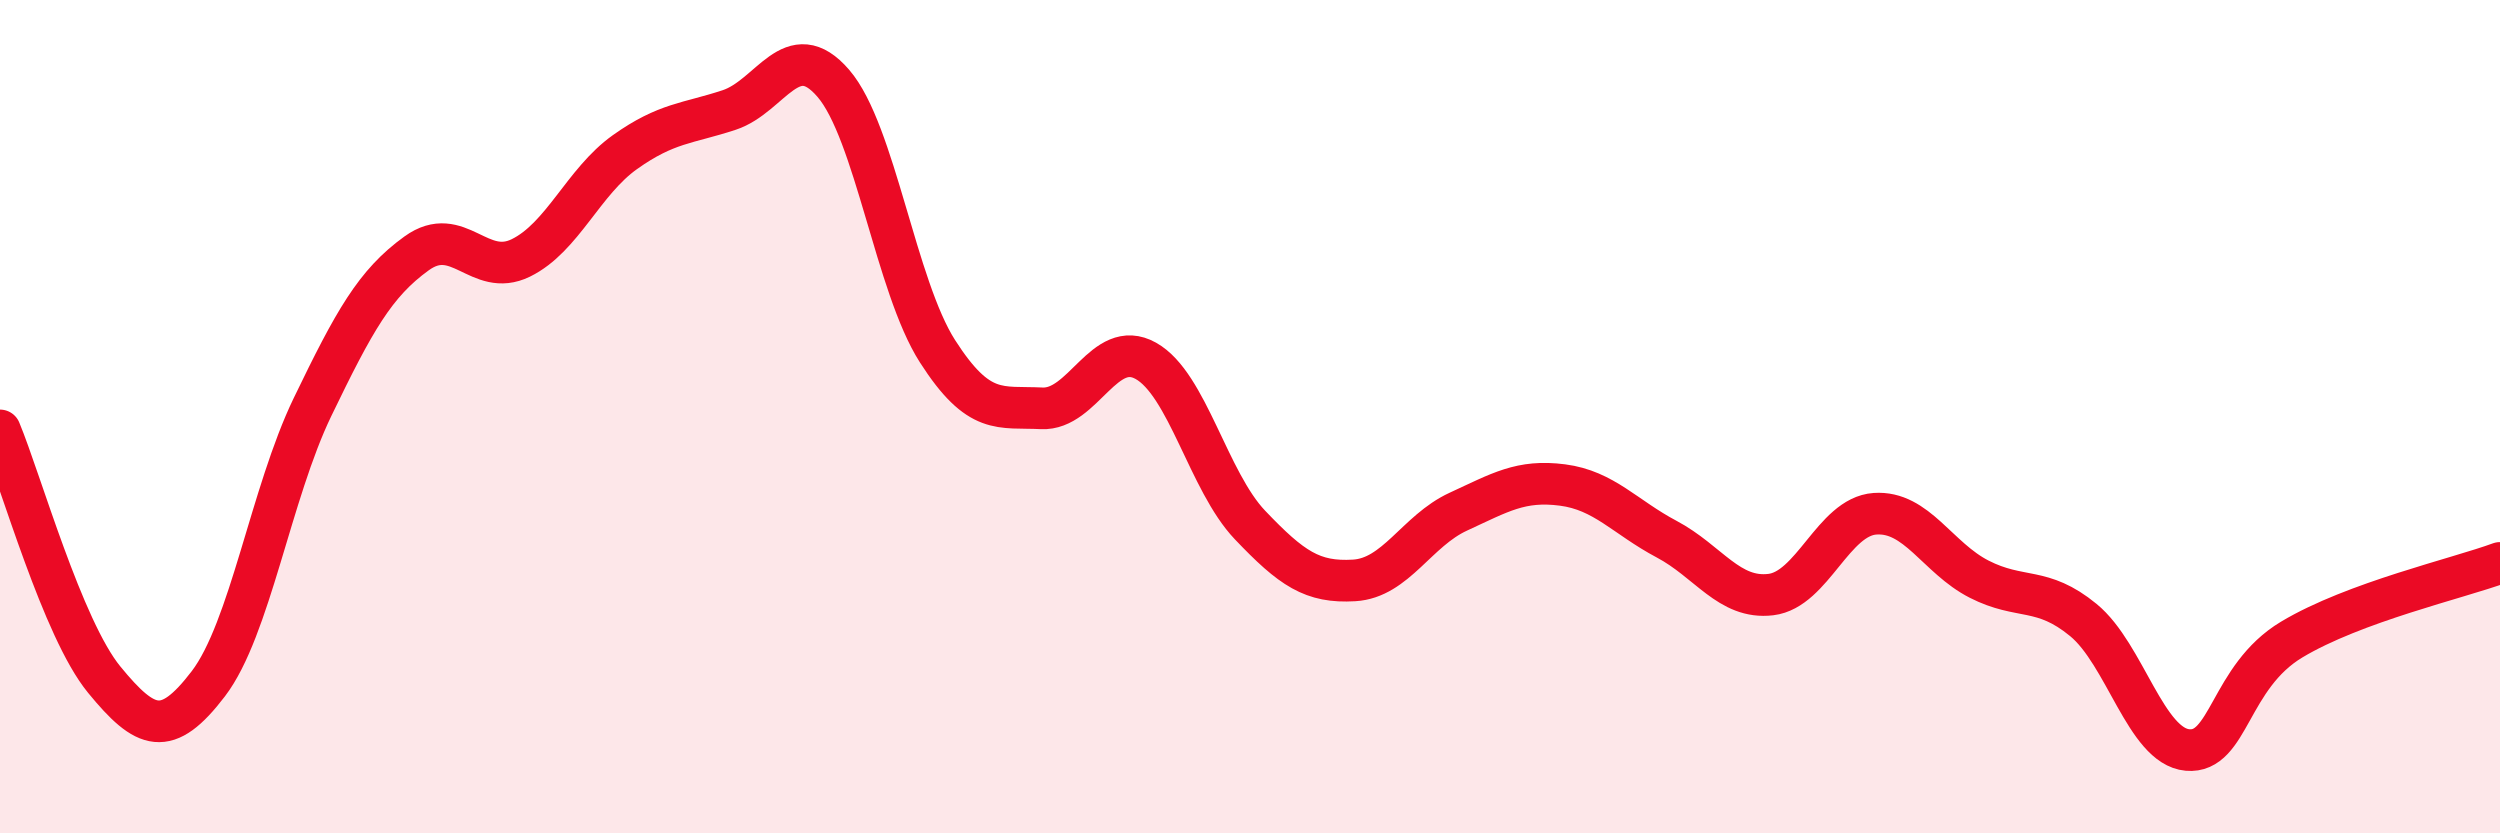 
    <svg width="60" height="20" viewBox="0 0 60 20" xmlns="http://www.w3.org/2000/svg">
      <path
        d="M 0,10.33 C 0.5,11.53 1.5,15.09 2.5,16.31 C 3.5,17.53 4,17.72 5,16.41 C 6,15.1 6.5,11.84 7.5,9.77 C 8.5,7.7 9,6.8 10,6.08 C 11,5.36 11.5,6.68 12.5,6.19 C 13.5,5.7 14,4.36 15,3.65 C 16,2.94 16.5,2.97 17.5,2.64 C 18.5,2.31 19,0.84 20,2 C 21,3.16 21.5,6.87 22.5,8.43 C 23.5,9.99 24,9.75 25,9.8 C 26,9.85 26.5,8.1 27.5,8.66 C 28.5,9.22 29,11.55 30,12.6 C 31,13.65 31.5,13.99 32.5,13.93 C 33.5,13.87 34,12.74 35,12.28 C 36,11.82 36.5,11.51 37.5,11.64 C 38.5,11.77 39,12.41 40,12.94 C 41,13.47 41.5,14.39 42.5,14.27 C 43.5,14.15 44,12.4 45,12.33 C 46,12.26 46.5,13.39 47.5,13.9 C 48.5,14.41 49,14.06 50,14.88 C 51,15.7 51.5,17.91 52.5,18 C 53.5,18.09 53.5,16.25 55,15.35 C 56.5,14.45 59,13.88 60,13.51L60 20L0 20Z"
        fill="#EB0A25"
        opacity="0.1"
        stroke-linecap="round"
        stroke-linejoin="round"
      />
      <path
        d="M 0,10.33 C 0.5,11.53 1.5,15.09 2.5,16.31 C 3.5,17.53 4,17.72 5,16.41 C 6,15.1 6.5,11.84 7.5,9.77 C 8.5,7.7 9,6.8 10,6.08 C 11,5.36 11.5,6.68 12.5,6.19 C 13.5,5.7 14,4.36 15,3.65 C 16,2.94 16.5,2.97 17.5,2.64 C 18.5,2.31 19,0.84 20,2 C 21,3.16 21.5,6.87 22.5,8.43 C 23.5,9.99 24,9.75 25,9.8 C 26,9.85 26.5,8.1 27.5,8.66 C 28.5,9.22 29,11.55 30,12.6 C 31,13.65 31.5,13.99 32.5,13.93 C 33.5,13.87 34,12.74 35,12.28 C 36,11.82 36.5,11.51 37.5,11.64 C 38.5,11.77 39,12.41 40,12.94 C 41,13.47 41.5,14.39 42.5,14.27 C 43.5,14.15 44,12.4 45,12.33 C 46,12.26 46.5,13.39 47.5,13.9 C 48.5,14.41 49,14.06 50,14.88 C 51,15.7 51.5,17.91 52.5,18 C 53.5,18.09 53.5,16.25 55,15.35 C 56.5,14.45 59,13.88 60,13.51"
        stroke="#EB0A25"
        stroke-width="1"
        fill="none"
        stroke-linecap="round"
        stroke-linejoin="round"
      />
    </svg>
  